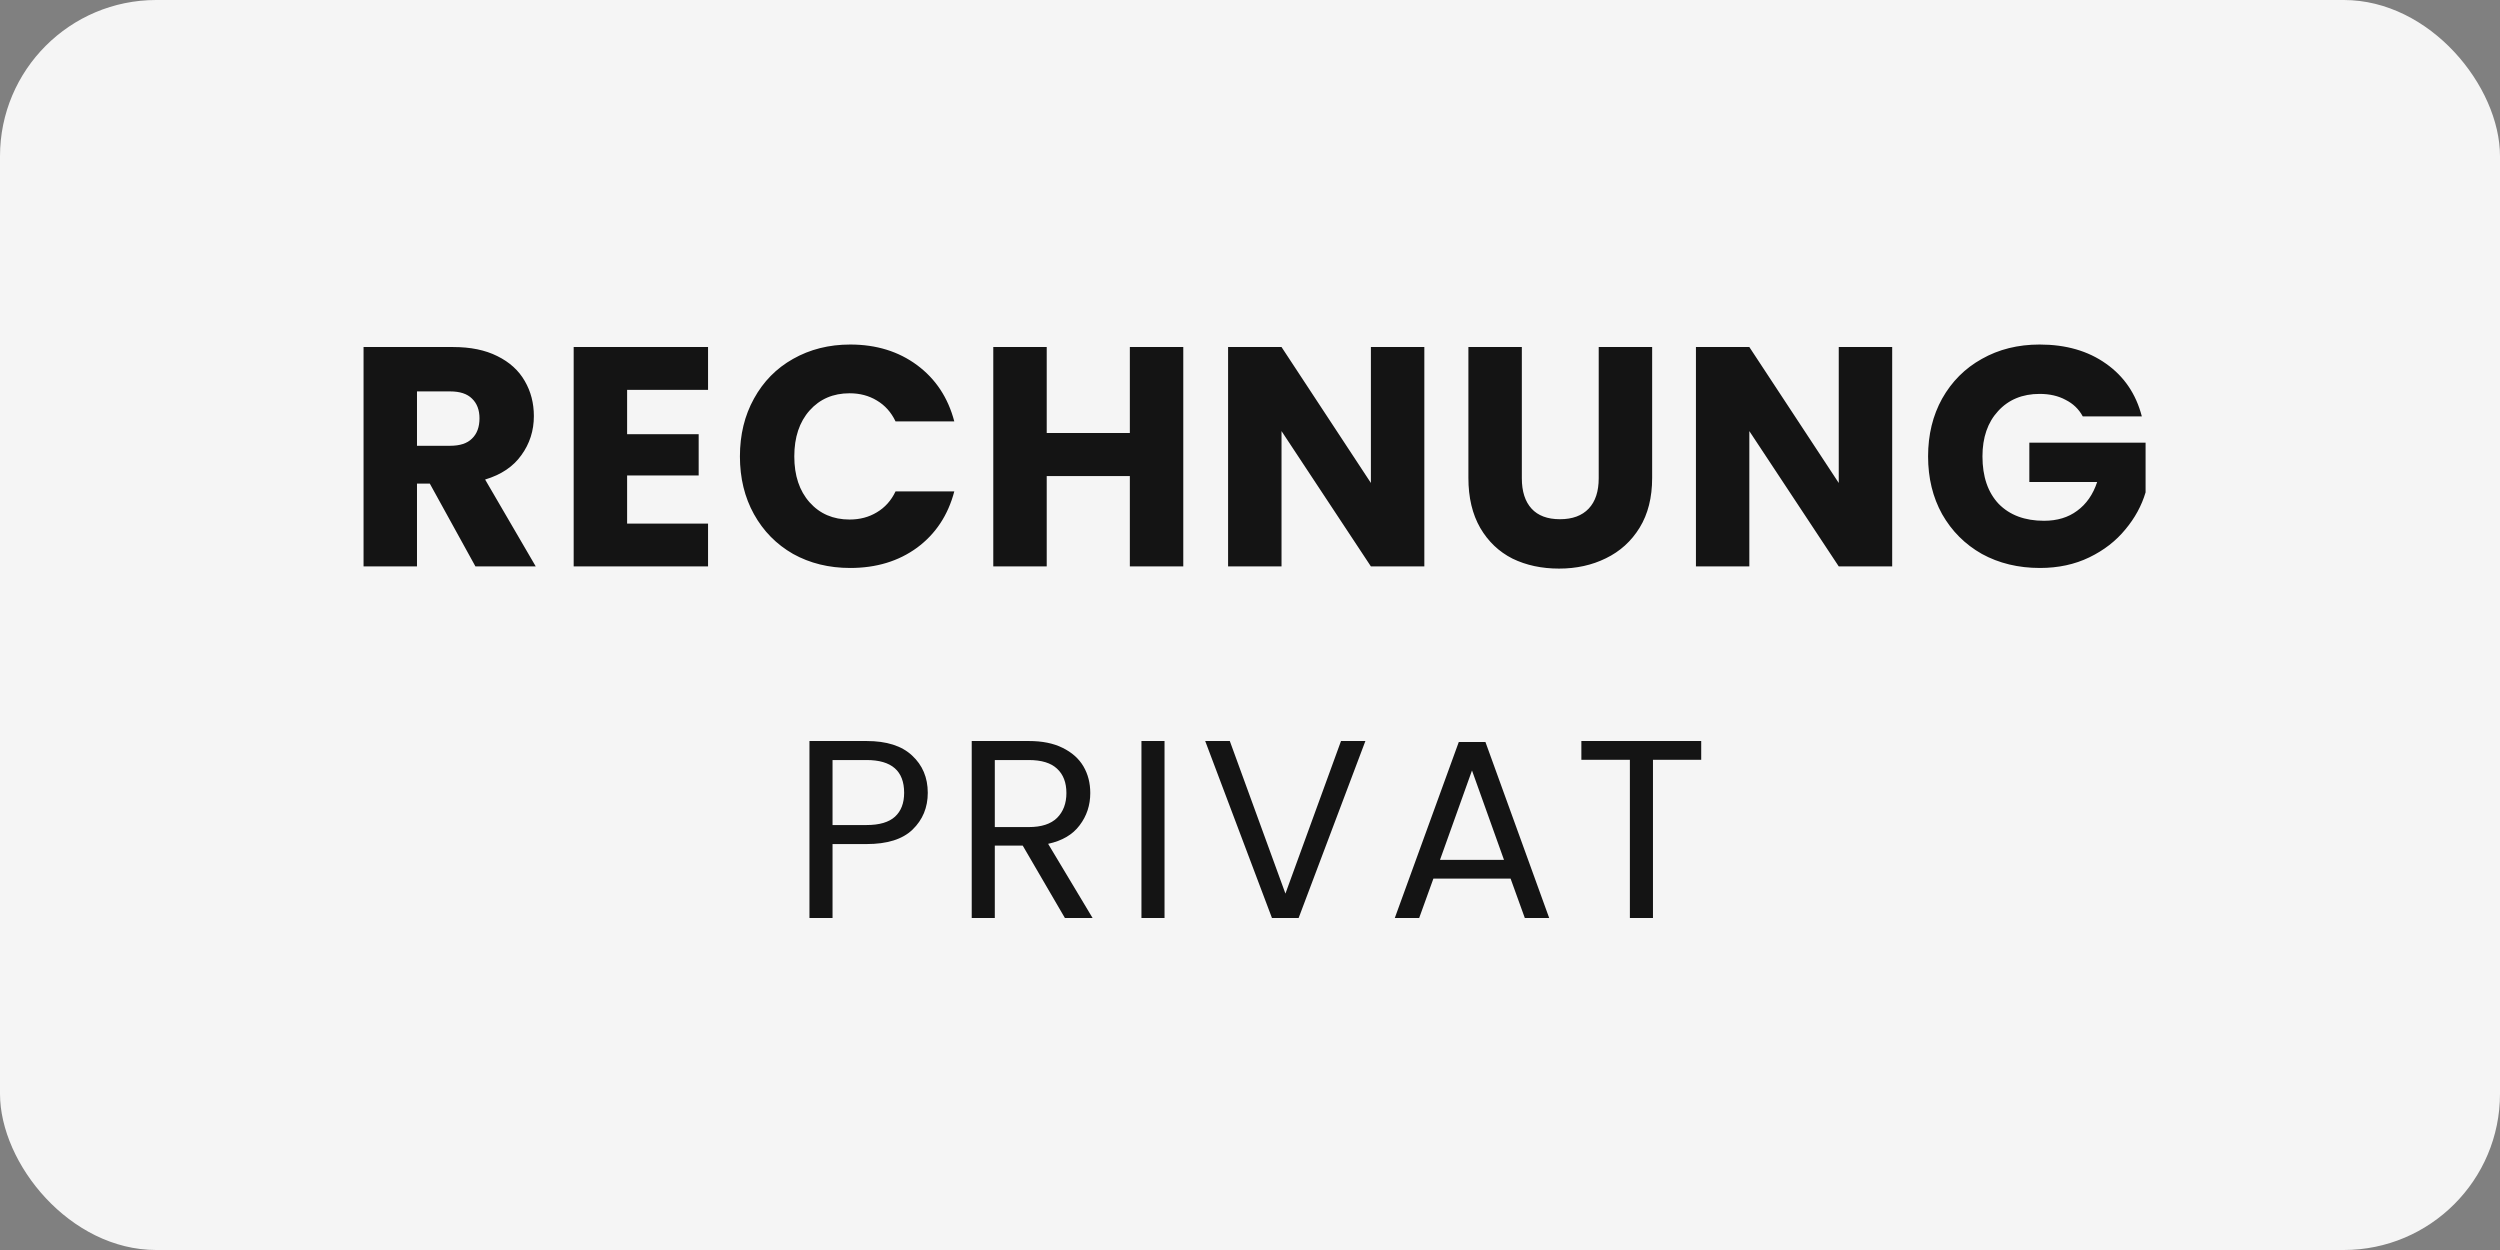 <svg width="64" height="32" viewBox="0 0 64 32" fill="none" xmlns="http://www.w3.org/2000/svg">
<rect x="0" y="0" width="64" height="32" fill="#808080" stroke="none"/>
<rect width="64" height="32" rx="4" fill="#F5F5F5"/>
<path d="M12.171 14.5L11.003 12.38H10.675V14.5H9.307V8.884H11.603C12.046 8.884 12.422 8.961 12.731 9.116C13.046 9.271 13.28 9.484 13.435 9.756C13.59 10.023 13.667 10.321 13.667 10.652C13.667 11.025 13.56 11.359 13.347 11.652C13.139 11.945 12.83 12.153 12.419 12.276L13.715 14.5H12.171ZM10.675 11.412H11.523C11.774 11.412 11.96 11.351 12.083 11.228C12.211 11.105 12.275 10.932 12.275 10.708C12.275 10.495 12.211 10.327 12.083 10.204C11.96 10.081 11.774 10.02 11.523 10.02H10.675V11.412ZM16.054 9.98V11.116H17.886V12.172H16.054V13.404H18.126V14.5H14.686V8.884H18.126V9.98H16.054ZM18.942 11.684C18.942 11.129 19.062 10.636 19.302 10.204C19.542 9.767 19.875 9.428 20.302 9.188C20.734 8.943 21.222 8.82 21.766 8.82C22.433 8.82 23.003 8.996 23.478 9.348C23.953 9.7 24.27 10.18 24.43 10.788H22.926C22.814 10.553 22.654 10.375 22.446 10.252C22.243 10.129 22.011 10.068 21.75 10.068C21.329 10.068 20.987 10.215 20.726 10.508C20.465 10.801 20.334 11.193 20.334 11.684C20.334 12.175 20.465 12.567 20.726 12.86C20.987 13.153 21.329 13.3 21.75 13.3C22.011 13.3 22.243 13.239 22.446 13.116C22.654 12.993 22.814 12.815 22.926 12.58H24.43C24.27 13.188 23.953 13.668 23.478 14.02C23.003 14.367 22.433 14.54 21.766 14.54C21.222 14.54 20.734 14.42 20.302 14.18C19.875 13.935 19.542 13.596 19.302 13.164C19.062 12.732 18.942 12.239 18.942 11.684ZM30.292 8.884V14.5H28.924V12.188H26.796V14.5H25.428V8.884H26.796V11.084H28.924V8.884H30.292ZM36.463 14.5H35.095L32.807 11.036V14.5H31.439V8.884H32.807L35.095 12.364V8.884H36.463V14.5ZM38.959 8.884V12.244C38.959 12.58 39.042 12.839 39.207 13.02C39.372 13.201 39.615 13.292 39.935 13.292C40.255 13.292 40.5 13.201 40.671 13.02C40.842 12.839 40.927 12.58 40.927 12.244V8.884H42.295V12.236C42.295 12.737 42.188 13.161 41.975 13.508C41.762 13.855 41.474 14.116 41.111 14.292C40.754 14.468 40.354 14.556 39.911 14.556C39.468 14.556 39.071 14.471 38.719 14.3C38.372 14.124 38.098 13.863 37.895 13.516C37.692 13.164 37.591 12.737 37.591 12.236V8.884H38.959ZM48.44 14.5H47.072L44.783 11.036V14.5H43.416V8.884H44.783L47.072 12.364V8.884H48.44V14.5ZM53.319 10.66C53.218 10.473 53.071 10.332 52.879 10.236C52.693 10.135 52.471 10.084 52.215 10.084C51.773 10.084 51.418 10.231 51.151 10.524C50.885 10.812 50.751 11.199 50.751 11.684C50.751 12.201 50.89 12.607 51.167 12.9C51.45 13.188 51.837 13.332 52.327 13.332C52.663 13.332 52.946 13.247 53.175 13.076C53.41 12.905 53.581 12.66 53.687 12.34H51.951V11.332H54.927V12.604C54.826 12.945 54.653 13.263 54.407 13.556C54.167 13.849 53.861 14.087 53.487 14.268C53.114 14.449 52.693 14.54 52.223 14.54C51.669 14.54 51.172 14.42 50.735 14.18C50.303 13.935 49.965 13.596 49.719 13.164C49.479 12.732 49.359 12.239 49.359 11.684C49.359 11.129 49.479 10.636 49.719 10.204C49.965 9.767 50.303 9.428 50.735 9.188C51.167 8.943 51.66 8.82 52.215 8.82C52.887 8.82 53.453 8.983 53.911 9.308C54.375 9.633 54.682 10.084 54.831 10.66H53.319Z" fill="#141414"/>
<path d="M23.751 20.296C23.751 20.672 23.621 20.987 23.361 21.238C23.105 21.485 22.713 21.608 22.184 21.608H21.313V23.5H20.722V18.97H22.184C22.696 18.97 23.084 19.093 23.348 19.34C23.616 19.587 23.751 19.905 23.751 20.296ZM22.184 21.121C22.514 21.121 22.756 21.049 22.912 20.907C23.068 20.764 23.146 20.56 23.146 20.296C23.146 19.736 22.826 19.457 22.184 19.457H21.313V21.121H22.184ZM27.261 23.5L26.182 21.648H25.467V23.5H24.876V18.97H26.338C26.681 18.97 26.969 19.028 27.203 19.145C27.441 19.262 27.619 19.42 27.736 19.619C27.853 19.819 27.911 20.046 27.911 20.302C27.911 20.614 27.82 20.889 27.638 21.128C27.461 21.366 27.192 21.524 26.832 21.602L27.97 23.5H27.261ZM25.467 21.173H26.338C26.659 21.173 26.9 21.095 27.06 20.939C27.22 20.779 27.3 20.566 27.3 20.302C27.3 20.033 27.22 19.825 27.06 19.678C26.904 19.531 26.663 19.457 26.338 19.457H25.467V21.173ZM29.812 18.97V23.5H29.221V18.97H29.812ZM34.954 18.97L33.245 23.5H32.562L30.853 18.97H31.483L32.907 22.876L34.33 18.97H34.954ZM38.671 22.492H36.695L36.331 23.5H35.707L37.345 18.995H38.027L39.659 23.5H39.035L38.671 22.492ZM38.502 22.012L37.683 19.724L36.864 22.012H38.502ZM43.551 18.97V19.451H42.316V23.5H41.725V19.451H40.483V18.97H43.551Z" fill="#141414"/>
</svg>
